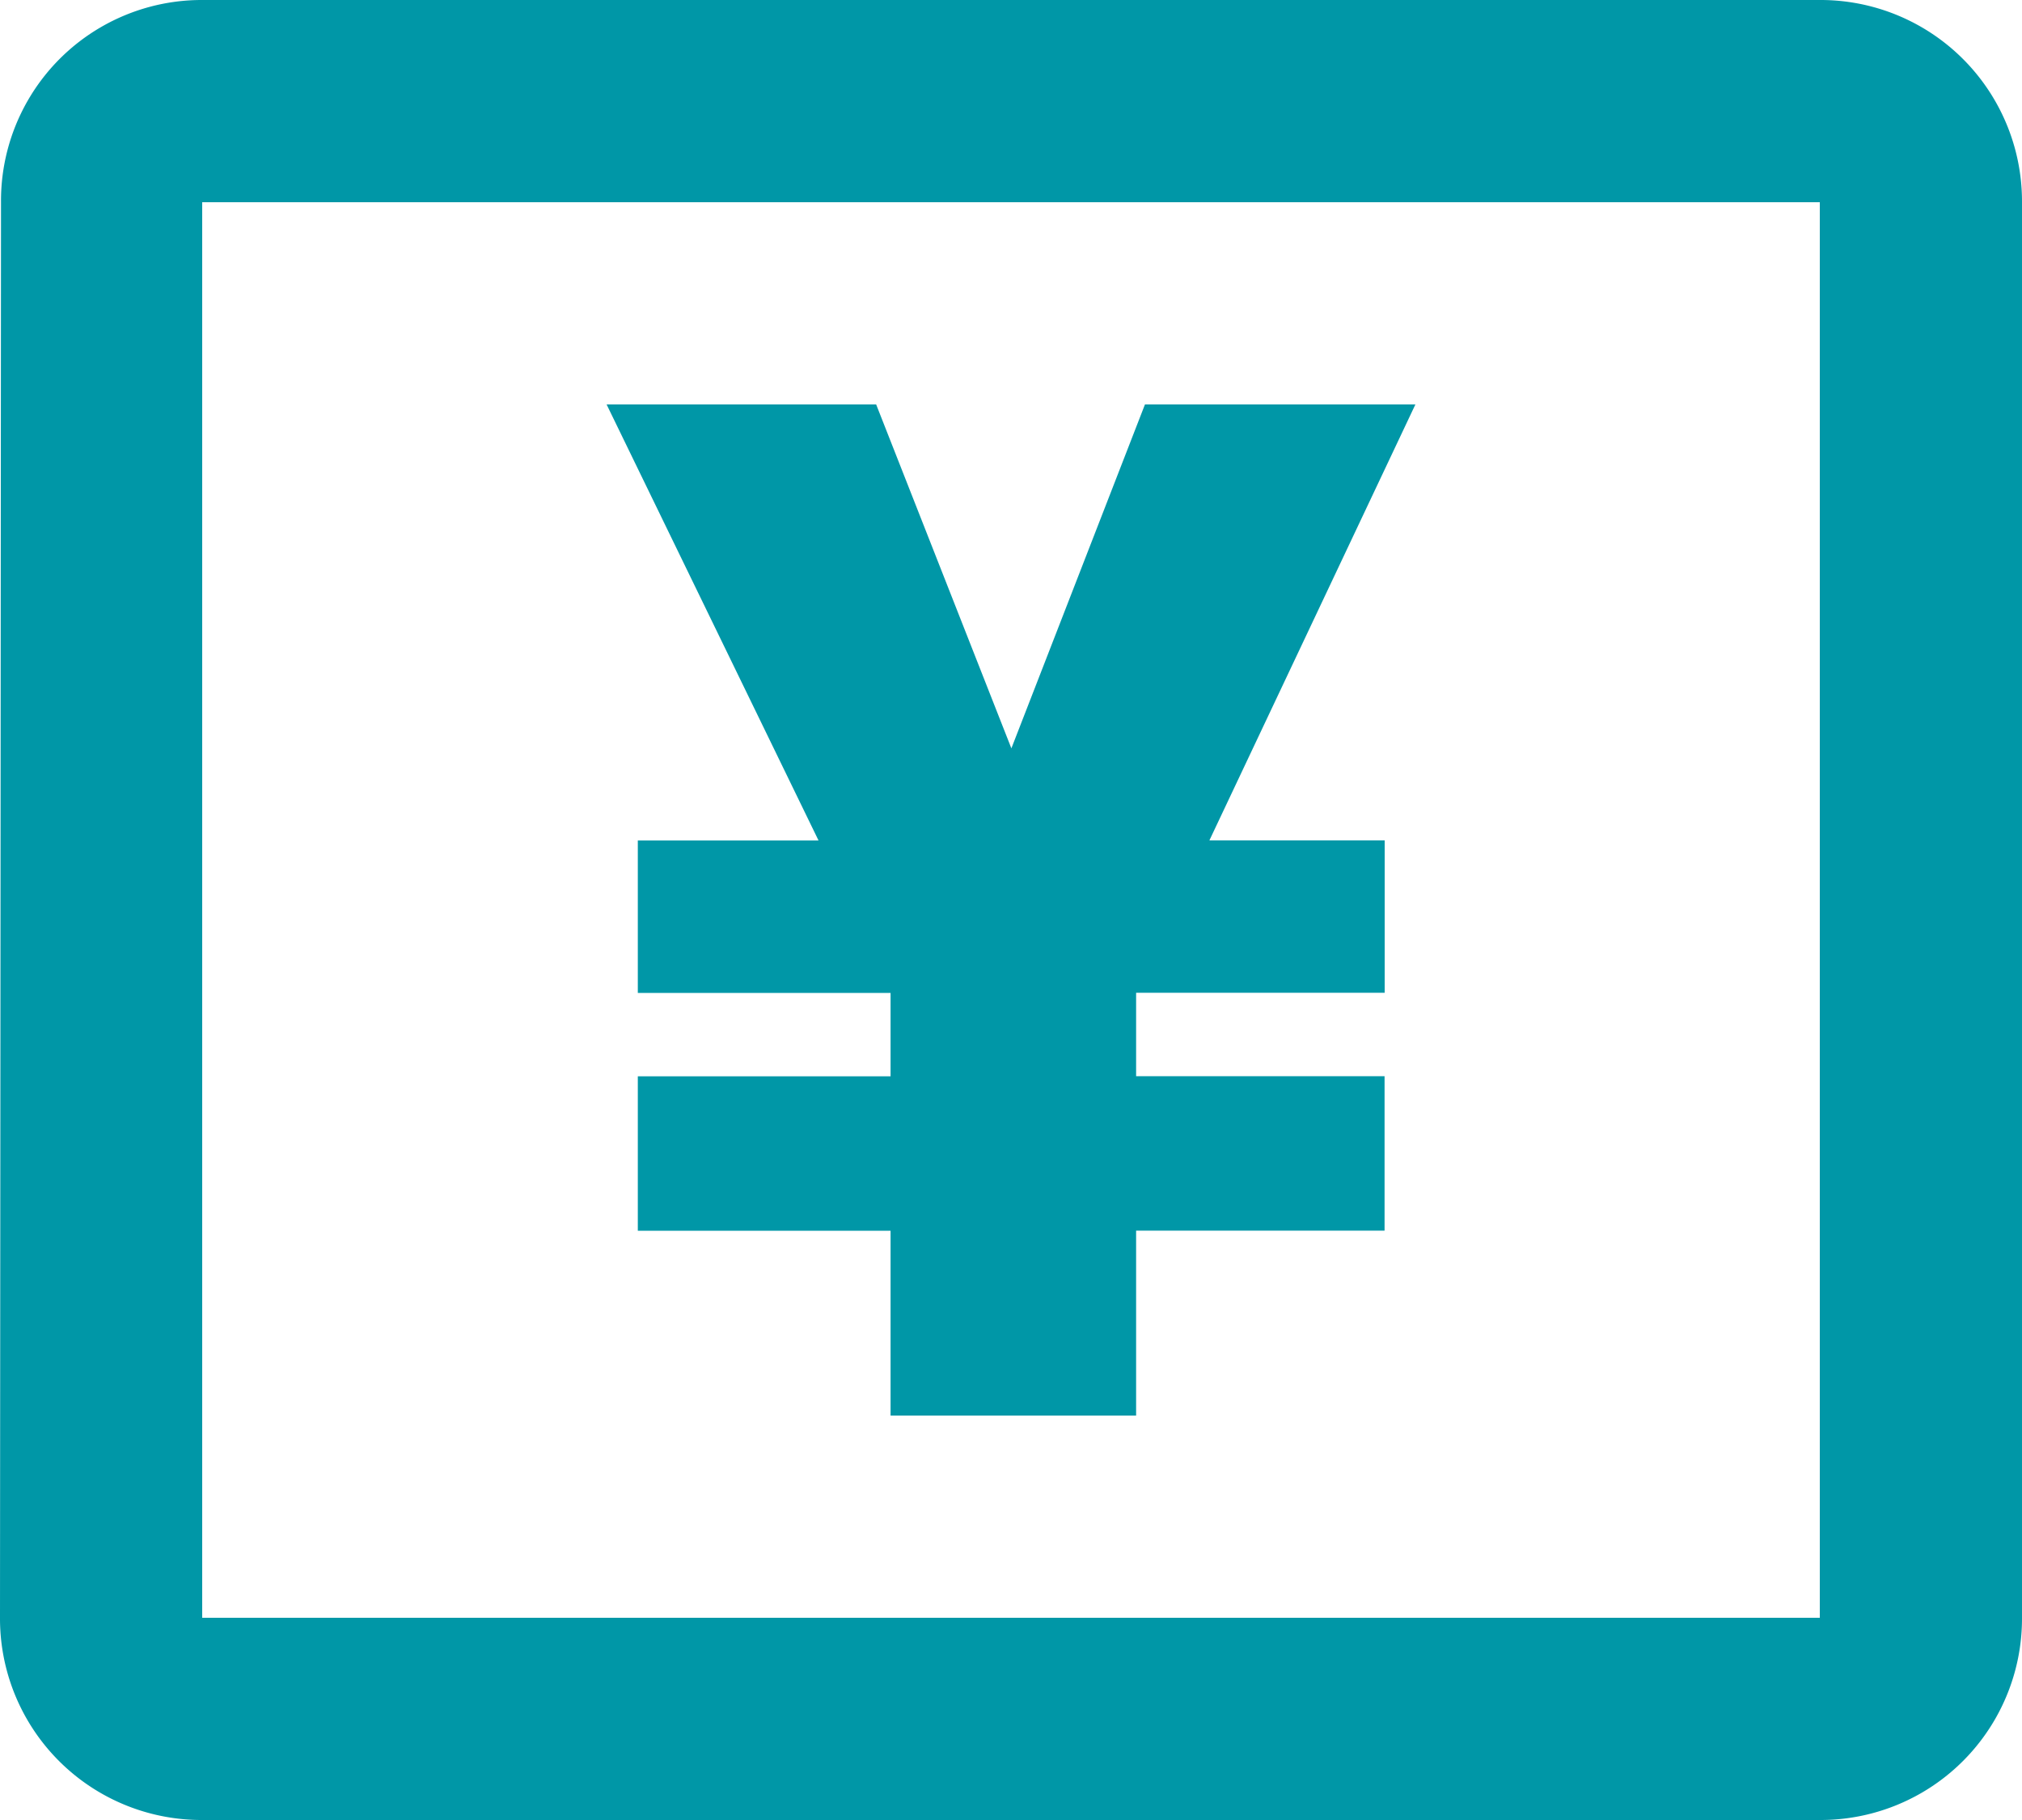 <svg xmlns="http://www.w3.org/2000/svg" width="16" height="14.4"><path d="M14.4 0H1.6A1.588 1.588 0 00.008 1.6L0 12.8a1.594 1.594 0 001.6 1.6h12.8a1.594 1.594 0 001.6-1.6V1.6A1.594 1.594 0 0014.4 0zm0 12.8H1.6V1.6h12.8zM4.8 3.2h2.133l1.07 2.721L9.06 3.2h2.14L9.57 6.649h1.387v1.206H8.99v.66h1.966v1.222H8.99V11.2H7.047V9.738h-2V8.516h2v-.66h-2V6.65h1.43z" fill="#0097a7"/></svg>